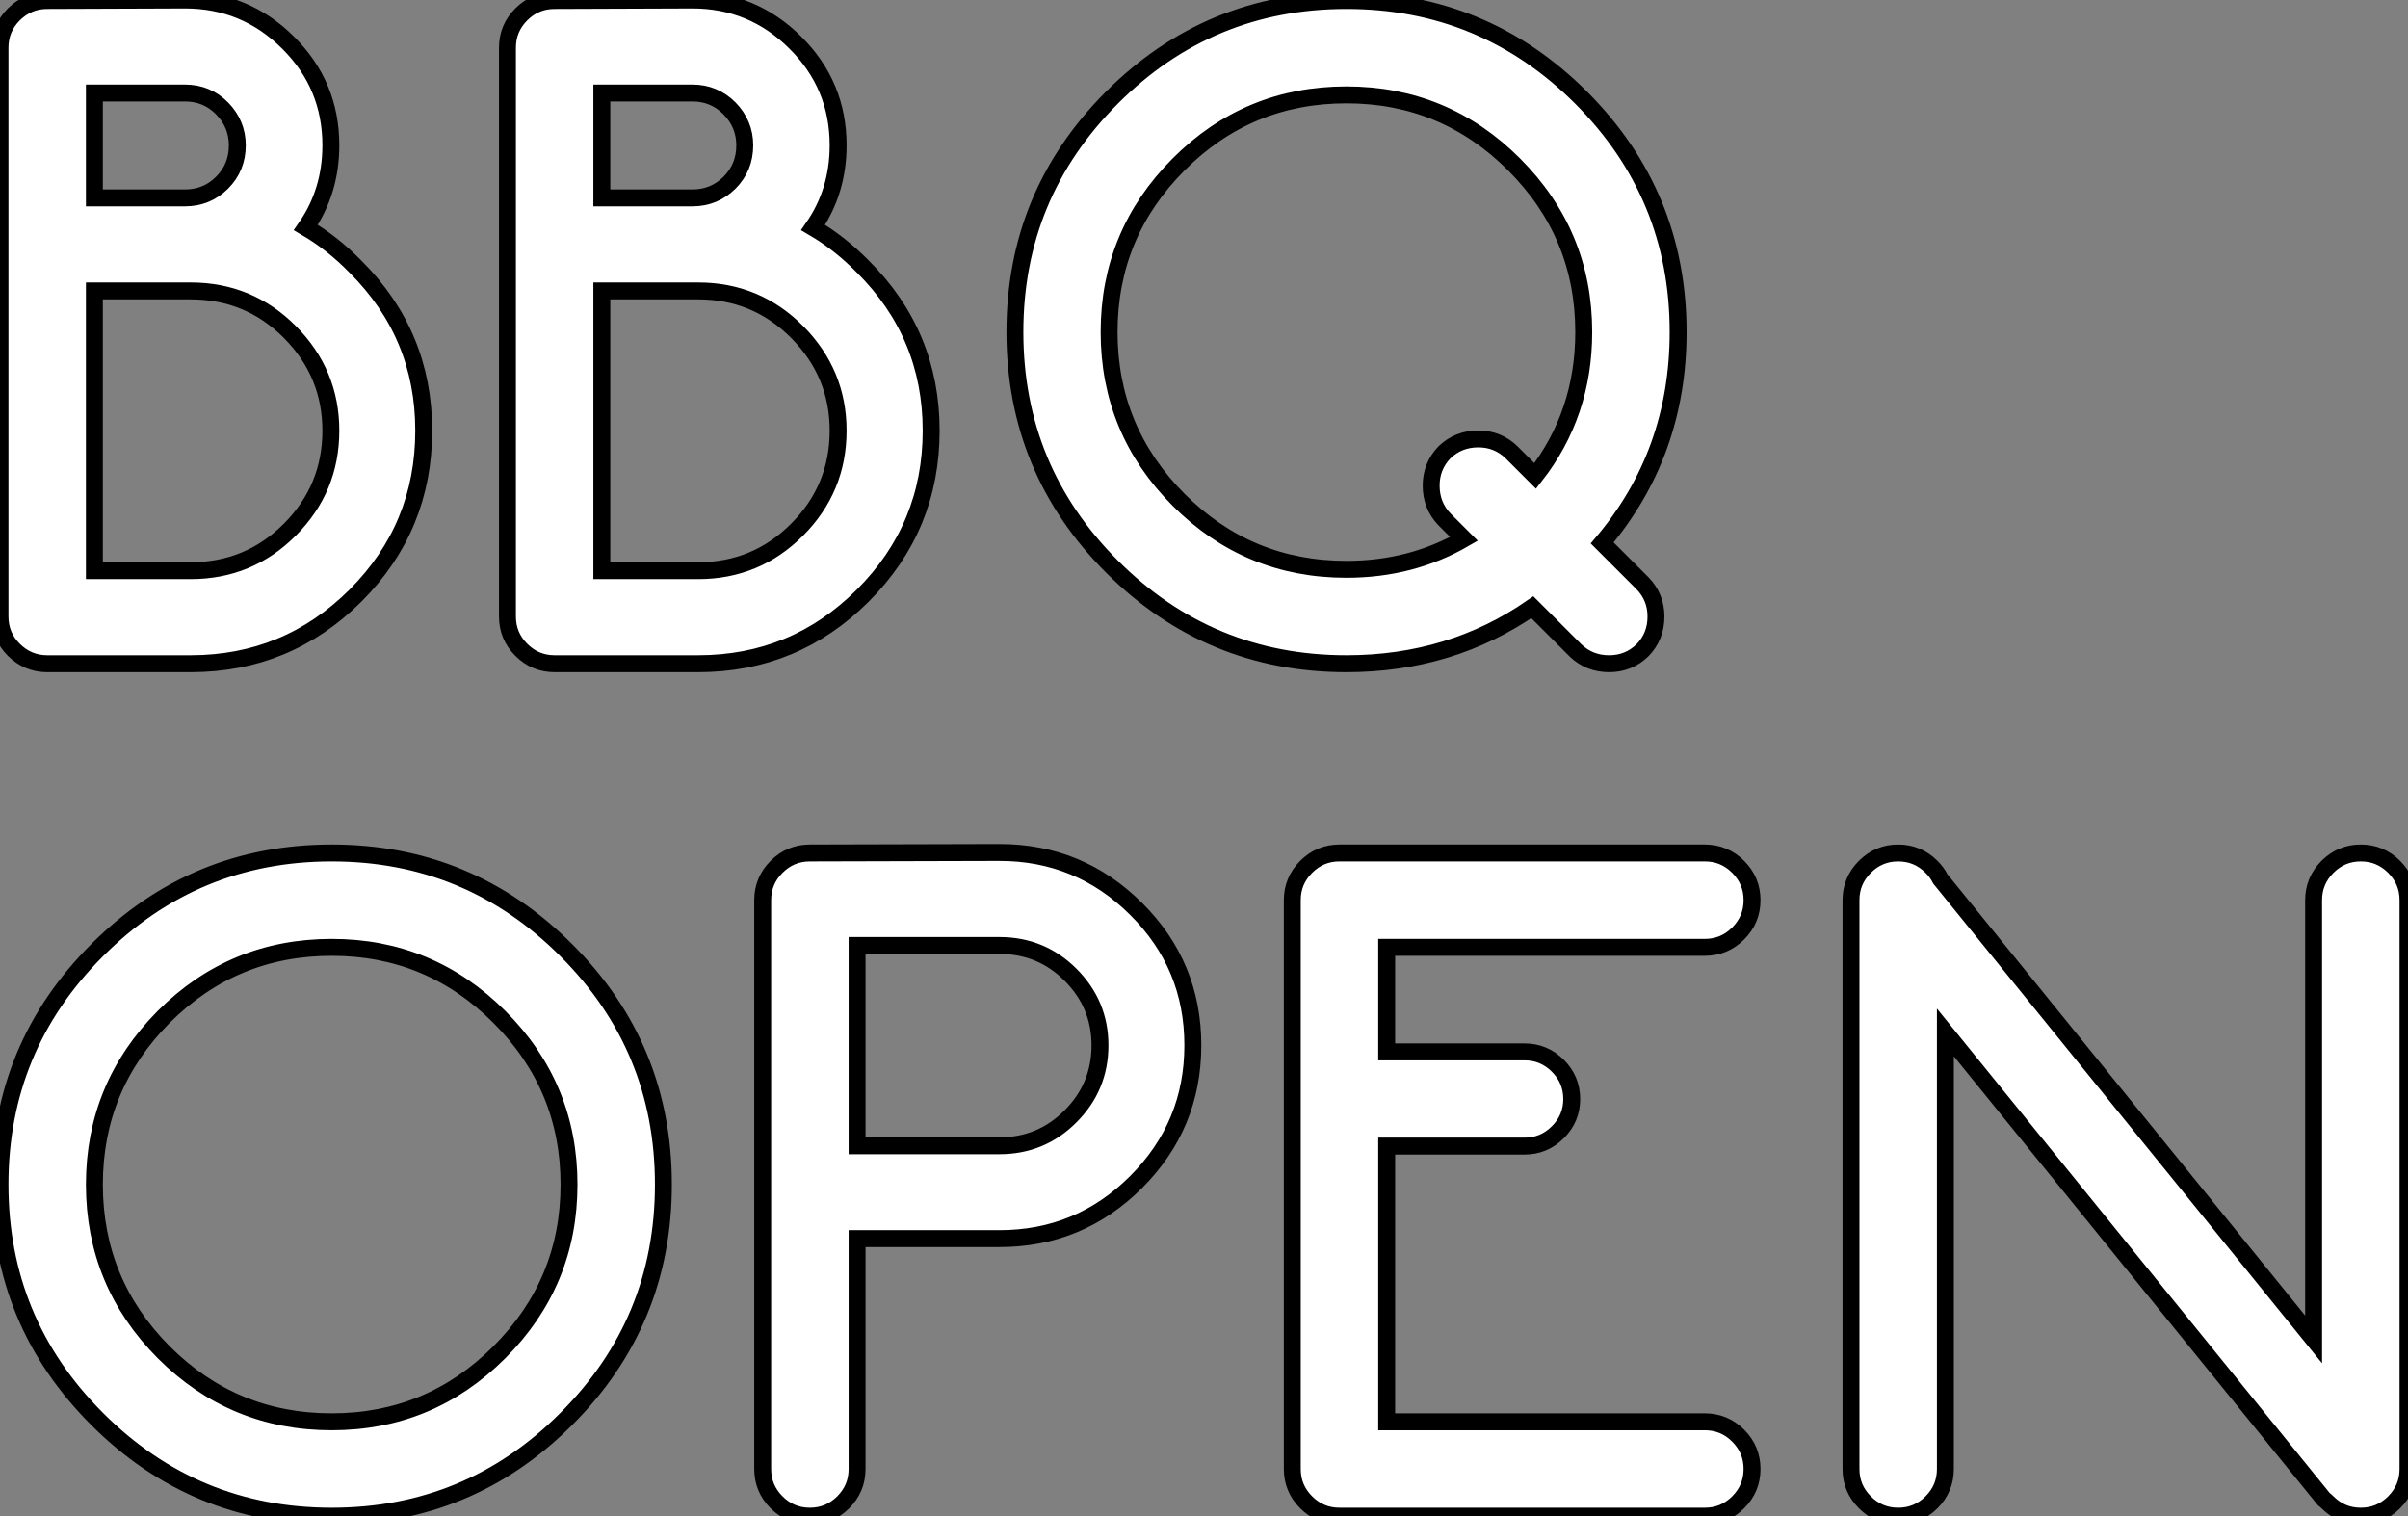 <?xml version="1.0" standalone="no"?>
<svg xmlns="http://www.w3.org/2000/svg" viewBox="2.73 -39.24 142.36 89.64"><rect x="2.73" y="-39.24" width="142.36" height="89.64" fill="#808080" stroke="none"/><path d="M14 0L5.52 0Q4.38 0 3.55-0.82Q2.73-1.64 2.73-2.79L2.73-2.79L2.73-36.42Q2.73-37.57 3.55-38.39Q4.38-39.21 5.52-39.21L5.52-39.21L13.67-39.24Q17.23-39.24 19.76-36.72Q22.29-34.21 22.29-30.65L22.29-30.65Q22.29-27.92 20.81-25.79L20.81-25.79Q22.37-24.88 23.73-23.49L23.73-23.49Q27.78-19.47 27.78-13.78L27.78-13.78Q27.78-8.07 23.75-4.03Q19.71 0 14 0L14 0ZM8.31-27.54L13.67-27.54Q14.96-27.54 15.86-28.44Q16.76-29.34 16.76-30.65L16.76-30.65Q16.76-31.91 15.86-32.83Q14.96-33.74 13.67-33.74L13.67-33.74L8.31-33.74L8.31-27.54ZM8.31-5.50L14-5.50Q17.45-5.50 19.87-7.93Q22.29-10.36 22.29-13.78L22.29-13.78Q22.29-17.17 19.87-19.61Q17.45-22.04 14-22.04L14-22.04L8.31-22.04L8.31-5.50ZM44.00 0L35.52 0Q34.37 0 33.55-0.82Q32.73-1.64 32.73-2.79L32.73-2.79L32.73-36.42Q32.73-37.57 33.55-38.39Q34.37-39.21 35.52-39.21L35.52-39.21L43.67-39.24Q47.22-39.24 49.75-36.72Q52.28-34.21 52.28-30.65L52.28-30.65Q52.28-27.92 50.80-25.79L50.80-25.79Q52.36-24.88 53.73-23.49L53.73-23.49Q57.78-19.47 57.78-13.78L57.78-13.78Q57.78-8.07 53.74-4.03Q49.71 0 44.00 0L44.00 0ZM38.31-27.54L43.67-27.54Q44.95-27.54 45.86-28.44Q46.76-29.34 46.76-30.65L46.76-30.65Q46.76-31.91 45.86-32.83Q44.95-33.74 43.67-33.74L43.67-33.74L38.31-33.74L38.31-27.54ZM38.31-5.50L44.00-5.50Q47.44-5.50 49.86-7.93Q52.28-10.36 52.28-13.78L52.28-13.78Q52.28-17.17 49.86-19.61Q47.44-22.04 44.00-22.04L44.00-22.04L38.31-22.04L38.31-5.50ZM92.09-12.50L93.49-11.10Q96.36-14.77 96.36-19.61L96.36-19.61Q96.36-25.40 92.24-29.52Q88.13-33.63 82.33-33.63L82.33-33.63Q76.51-33.63 72.41-29.52Q68.30-25.40 68.30-19.61Q68.30-13.81 72.41-9.69Q76.51-5.58 82.33-5.58L82.33-5.58Q86.16-5.58 89.28-7.38L89.28-7.38L88.13-8.53Q87.34-9.35 87.34-10.53L87.34-10.53Q87.34-11.68 88.13-12.50L88.13-12.50Q88.95-13.29 90.13-13.29L90.13-13.29Q91.27-13.29 92.09-12.50L92.09-12.50ZM95.87-0.79L93.32-3.34Q88.51 0 82.33 0L82.33 0Q74.21 0 68.47-5.74Q62.73-11.48 62.73-19.61Q62.73-27.73 68.47-33.47Q74.21-39.21 82.33-39.21Q90.45-39.21 96.20-33.47Q101.94-27.73 101.94-19.61L101.94-19.61Q101.94-12.44 97.45-7.14L97.45-7.14L99.83-4.76Q100.63-3.94 100.63-2.79L100.63-2.79Q100.63-1.61 99.83-0.79L99.83-0.79Q99.01 0 97.86 0L97.86 0Q96.69 0 95.87-0.79L95.87-0.79Z" fill="white" stroke="black" transform="scale(1,1)"/><path d="M22.34 11.19Q30.46 11.19 36.20 16.93Q41.95 22.67 41.95 30.79Q41.95 38.92 36.20 44.66Q30.46 50.40 22.34 50.40Q14.22 50.40 8.48 44.66Q2.73 38.92 2.73 30.79Q2.73 22.67 8.48 16.93Q14.22 11.19 22.34 11.19ZM22.34 16.77L22.34 16.77Q16.52 16.77 12.41 20.88Q8.31 25.00 8.31 30.79Q8.31 36.59 12.41 40.71Q16.52 44.82 22.34 44.82L22.34 44.82Q28.14 44.82 32.25 40.71Q36.37 36.59 36.37 30.79Q36.37 25.00 32.25 20.88Q28.14 16.77 22.34 16.77ZM61.82 16.66L61.82 16.66L53.40 16.66L53.40 28.50L61.82 28.50Q64.29 28.50 66.02 26.76Q67.76 25.02 67.76 22.56L67.76 22.56Q67.76 20.13 66.02 18.39Q64.29 16.66 61.82 16.66ZM61.82 33.99L53.40 33.99L53.40 47.61Q53.40 48.76 52.58 49.58Q51.76 50.40 50.61 50.40Q49.46 50.40 48.64 49.58Q47.82 48.76 47.82 47.61L47.82 47.61L47.82 13.98Q47.82 12.83 48.64 12.01Q49.46 11.19 50.61 11.19L50.61 11.19L61.82 11.16Q66.55 11.16 69.90 14.50Q73.25 17.83 73.25 22.56Q73.25 27.29 69.90 30.64Q66.55 33.99 61.82 33.99L61.82 33.99ZM79.13 47.61L79.13 13.98Q79.13 12.83 79.95 12.01Q80.77 11.19 81.92 11.19L81.92 11.19L103.52 11.19Q104.67 11.19 105.49 12.01Q106.31 12.83 106.31 13.98Q106.31 15.13 105.49 15.95Q104.67 16.77 103.52 16.77L103.52 16.77L84.71 16.77L84.71 22.95L92.86 22.95Q94.01 22.95 94.83 23.77Q95.65 24.59 95.65 25.74Q95.65 26.88 94.83 27.70Q94.01 28.52 92.86 28.52L92.86 28.52L84.71 28.52L84.71 44.82L103.52 44.82Q104.67 44.82 105.49 45.64Q106.31 46.46 106.31 47.61Q106.31 48.76 105.49 49.58Q104.67 50.40 103.52 50.40L103.52 50.40L81.92 50.40Q80.77 50.40 79.95 49.58Q79.13 48.76 79.13 47.61L79.13 47.61ZM140.11 49.39L117.74 21.80L117.74 47.61Q117.74 48.76 116.92 49.58Q116.10 50.40 114.95 50.40Q113.80 50.40 112.98 49.58Q112.16 48.76 112.16 47.61L112.16 47.61L112.16 13.98Q112.16 12.83 112.98 12.01Q113.80 11.19 114.95 11.19Q116.10 11.19 116.92 12.01L116.92 12.01Q117.25 12.34 117.44 12.72L117.44 12.72L139.51 39.95L139.51 13.98Q139.51 12.83 140.33 12.01Q141.15 11.19 142.30 11.19Q143.45 11.19 144.27 12.01Q145.09 12.83 145.09 13.98L145.09 13.98L145.09 47.61Q145.09 48.76 144.27 49.58Q143.45 50.40 142.30 50.40Q141.15 50.40 140.33 49.58L140.33 49.58Q140.22 49.47 140.11 49.39L140.11 49.39Z" fill="white" stroke="black" transform="scale(1,1)"/></svg>